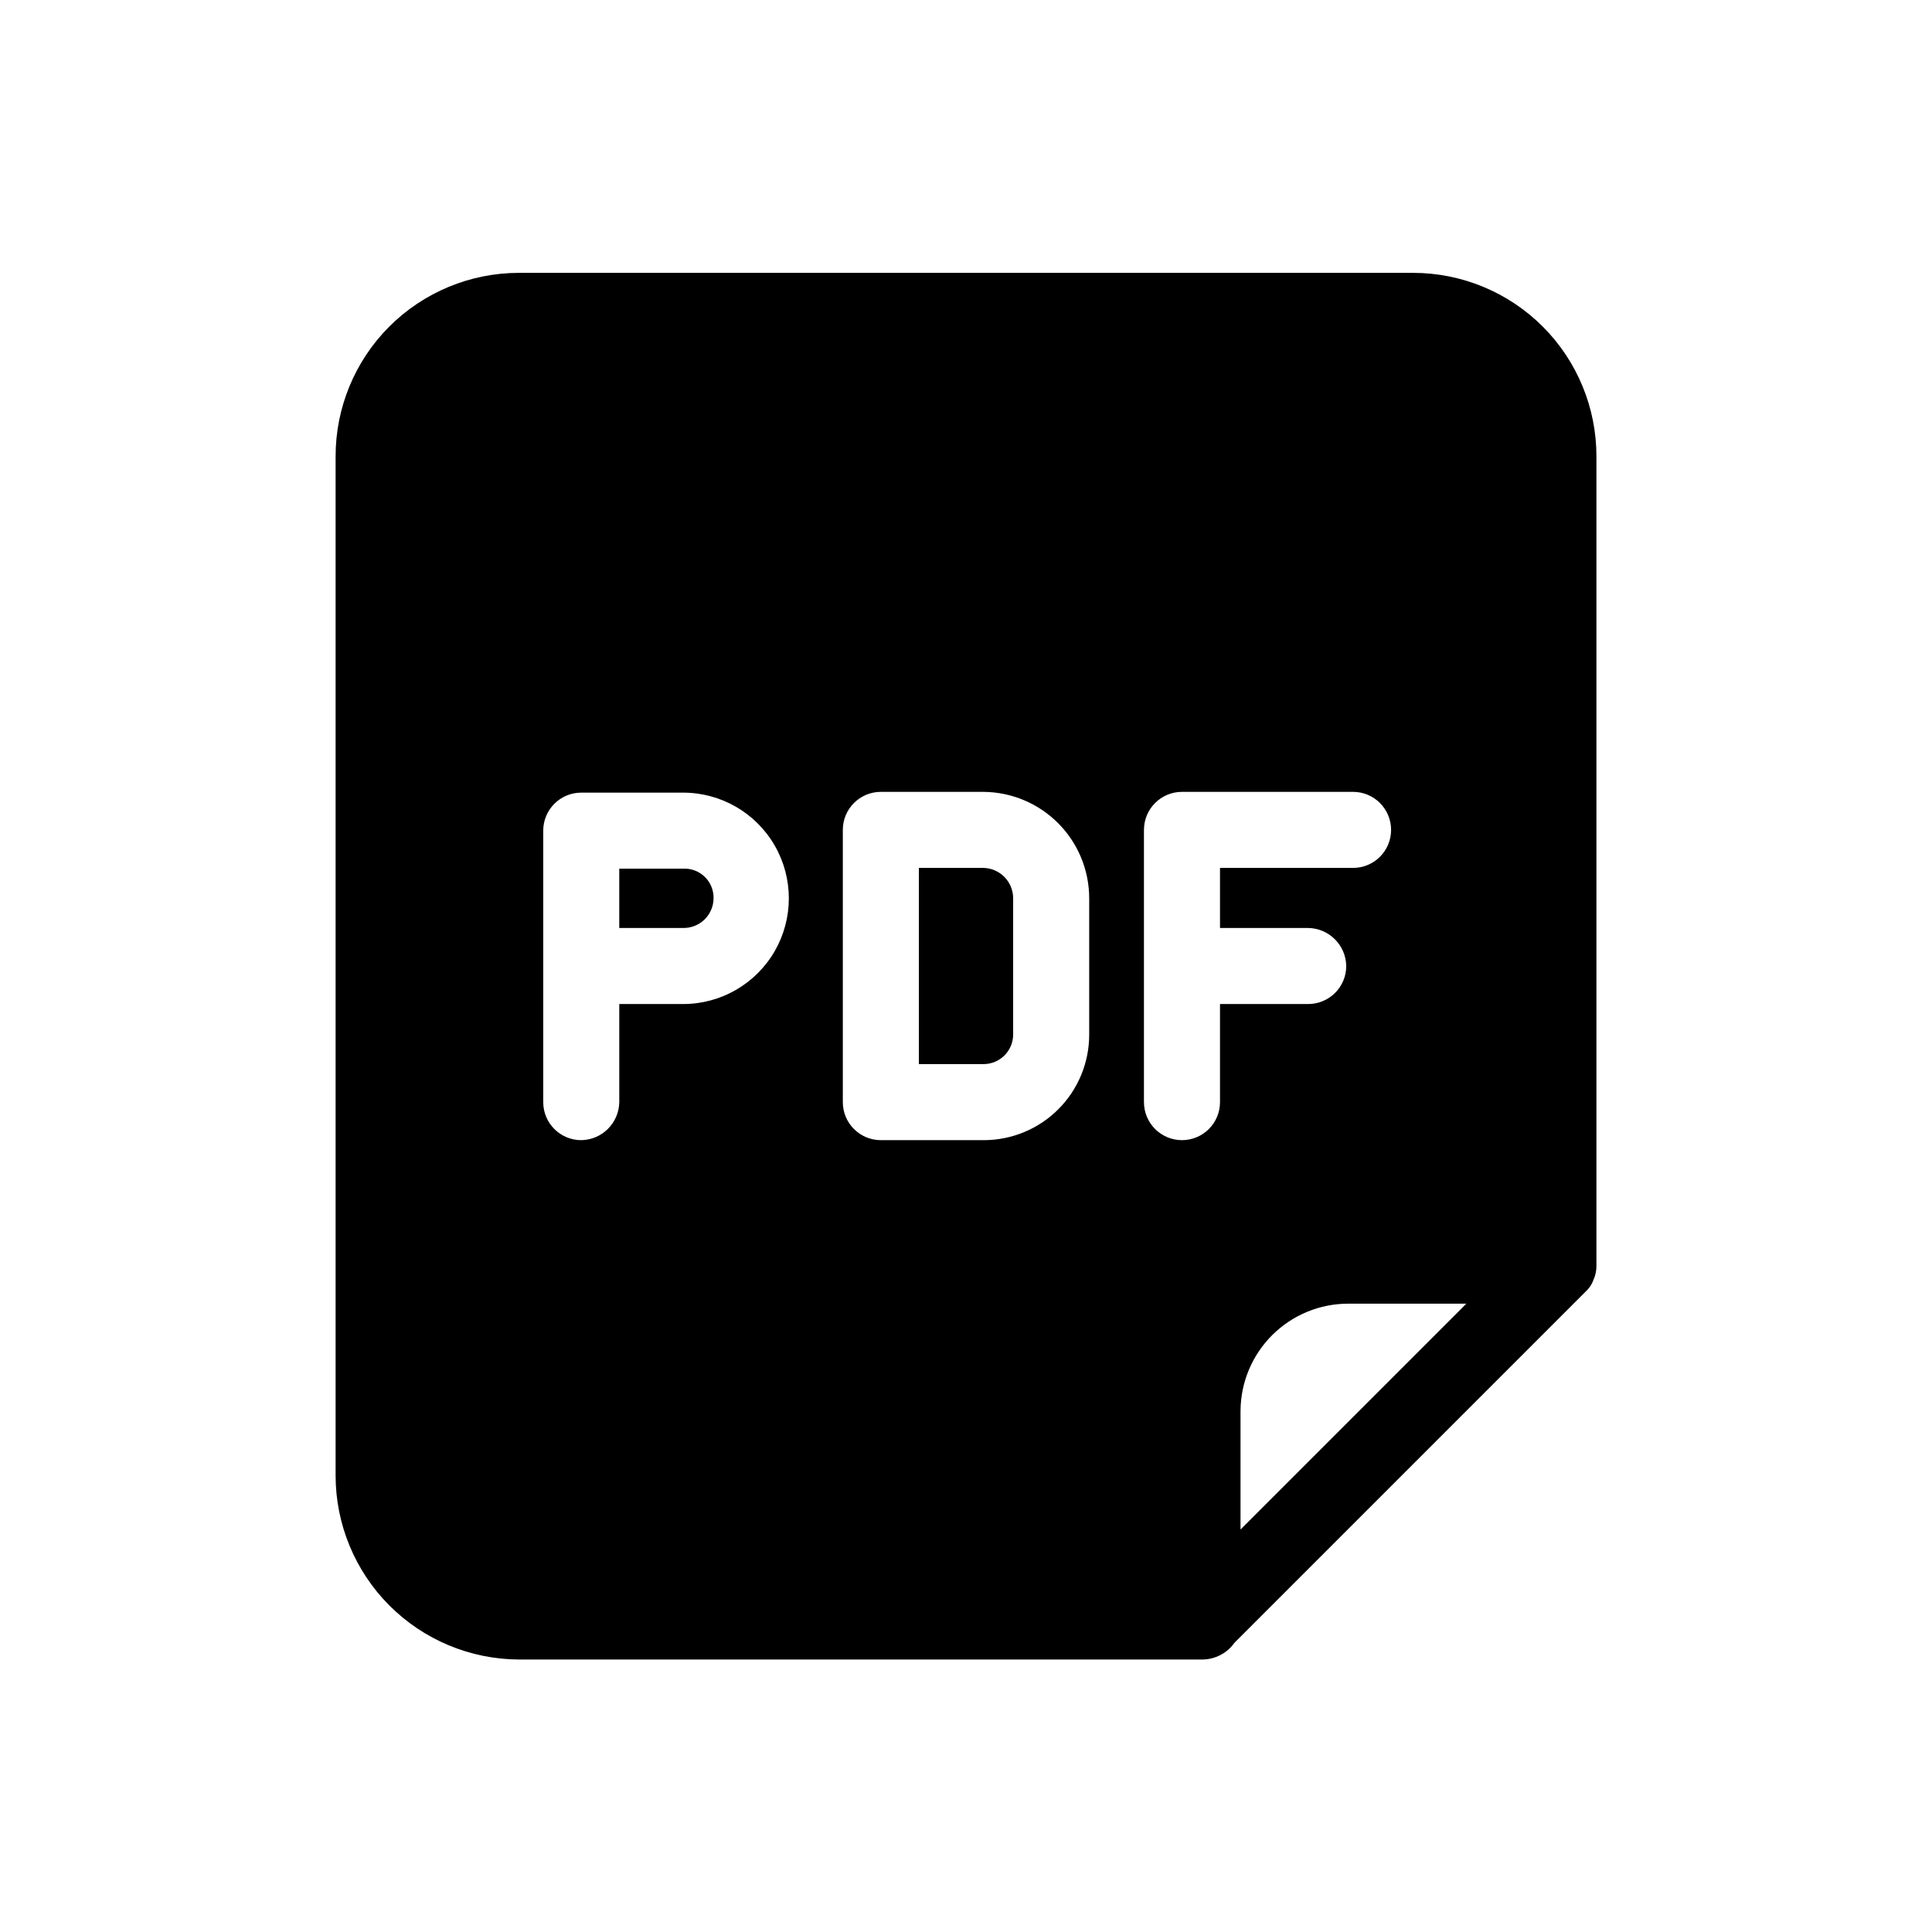 <?xml version="1.0" encoding="UTF-8"?>
<!-- Uploaded to: ICON Repo, www.svgrepo.com, Generator: ICON Repo Mixer Tools -->
<svg fill="#000000" width="800px" height="800px" version="1.1" viewBox="144 144 512 512" xmlns="http://www.w3.org/2000/svg">
 <path d="m518.5 216.31h-236.99c-12.898 0.008-25.262 5.141-34.375 14.266-9.109 9.129-14.215 21.508-14.195 34.402v270.04c0 12.898 5.113 25.273 14.215 34.414 9.102 9.141 21.453 14.301 34.355 14.355h181.17c3.371-0.035 6.519-1.684 8.465-4.434l93.508-93.508c0.723-0.746 1.27-1.641 1.609-2.621 0.559-1.199 0.832-2.508 0.809-3.828v-214.42c0.02-12.895-5.086-25.273-14.195-34.402-9.109-9.125-21.477-14.258-34.371-14.266zm-193.46 193.77h-16.926v25.996c-0.09 5.531-4.551 9.992-10.078 10.078-5.566 0-10.074-4.512-10.074-10.078v-71.945 0.004c0-5.566 4.508-10.078 10.074-10.078h27.004c10.008 0 19.254 5.34 24.258 14.008 5.004 8.664 5.004 19.344 0 28.012-5.004 8.664-14.25 14.004-24.258 14.004zm107.61 8.062c0.016 7.434-2.93 14.566-8.188 19.824-5.254 5.258-12.391 8.203-19.824 8.188h-27.203c-5.566 0-10.078-4.512-10.078-10.078v-72.145c0-5.566 4.512-10.078 10.078-10.078h27.207-0.004c7.449 0.055 14.574 3.051 19.82 8.336s8.191 12.43 8.191 19.879zm14.508 17.938v-72.145l0.004-0.004c0-5.566 4.512-10.078 10.074-10.078h45.344c5.566 0 10.074 4.512 10.074 10.078 0 5.566-4.508 10.074-10.074 10.074h-35.266v15.922h23.375c5.531 0.086 9.992 4.547 10.078 10.078 0 2.672-1.062 5.234-2.953 7.125-1.891 1.887-4.453 2.949-7.125 2.949h-23.375v25.996c0 5.566-4.512 10.078-10.078 10.078-5.562 0-10.074-4.512-10.074-10.078zm25.594 113.26v-31.438l0.004-0.004c0.035-7.559 3.07-14.797 8.434-20.121 5.363-5.328 12.621-8.309 20.18-8.293h31.234zm-60.254-167.27v36.07c0 4.34-3.519 7.859-7.859 7.859h-17.129v-51.992h17.129v-0.004c4.336 0.109 7.809 3.625 7.859 7.961zm-79.398 0v-0.004c-0.016 2.113-0.879 4.137-2.391 5.613-1.516 1.477-3.559 2.285-5.672 2.246h-16.926v-15.719h16.93-0.004c2.117-0.105 4.184 0.668 5.707 2.137 1.527 1.469 2.379 3.504 2.356 5.621z"/>
</svg>